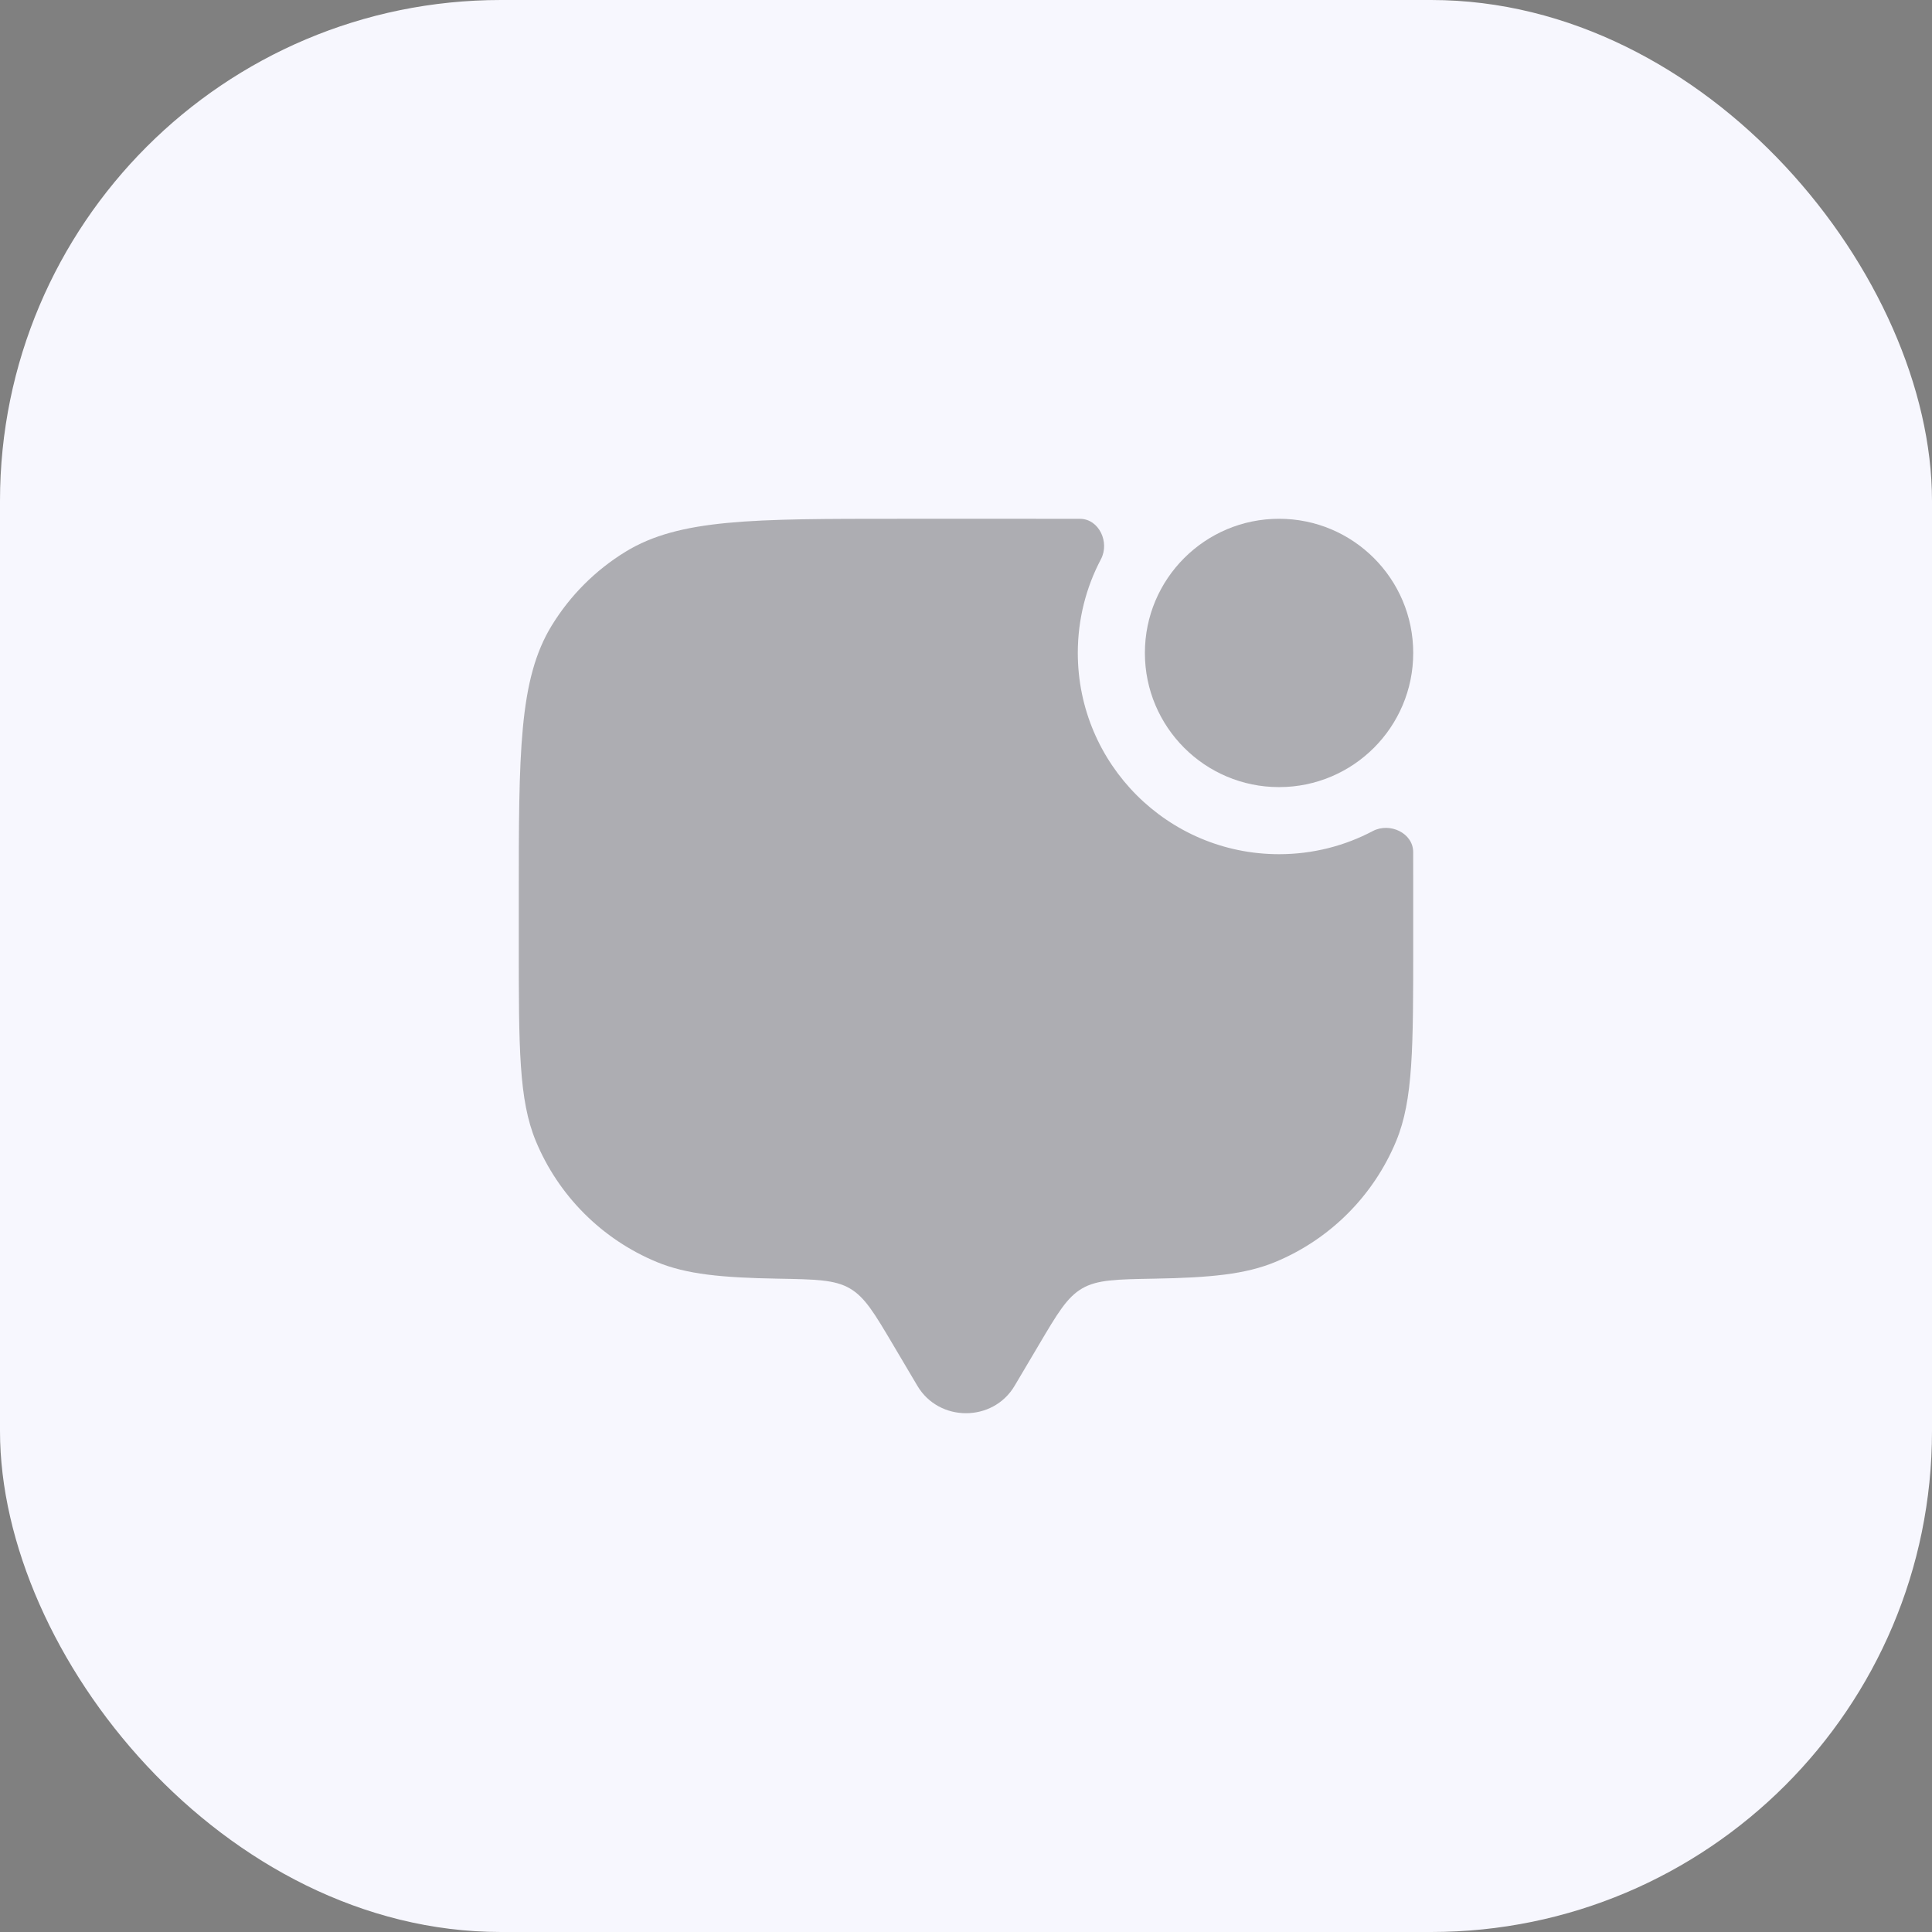 <svg width="54" height="54" viewBox="0 0 54 54" fill="none" xmlns="http://www.w3.org/2000/svg">
<rect x="0" y="0" width="54" height="54" fill="#808080" stroke="none"/>
<rect width="54" height="54" rx="14" fill="#F7F7FE"/>
<path d="M28.358 38.735L29.036 37.59C29.561 36.702 29.824 36.258 30.247 36.012C30.669 35.767 31.2 35.758 32.263 35.739C33.832 35.712 34.816 35.616 35.642 35.274C37.173 34.64 38.39 33.423 39.024 31.892C39.5 30.743 39.5 29.287 39.5 26.375V25.125C39.5 24.663 39.5 24.227 39.499 23.815C39.497 23.281 38.844 22.979 38.371 23.228C37.589 23.641 36.697 23.875 35.75 23.875C32.643 23.875 30.125 21.357 30.125 18.25C30.125 17.303 30.359 16.411 30.772 15.629C31.021 15.156 30.719 14.503 30.185 14.501C29.773 14.5 29.337 14.5 28.875 14.5H25.125C21.033 14.5 18.987 14.5 17.484 15.421C16.643 15.936 15.936 16.643 15.421 17.484C14.5 18.987 14.5 21.033 14.5 25.125V26.375C14.5 29.287 14.5 30.743 14.976 31.892C15.61 33.423 16.827 34.64 18.358 35.274C19.184 35.616 20.168 35.712 21.737 35.739C22.8 35.758 23.331 35.767 23.753 36.012C24.176 36.258 24.438 36.702 24.964 37.59L25.642 38.735C26.246 39.755 27.754 39.755 28.358 38.735Z" fill="black" fill-opacity="0.3"/>
<circle cx="35.75" cy="18.25" r="3.75" fill="black" fill-opacity="0.3"/>
</svg>
